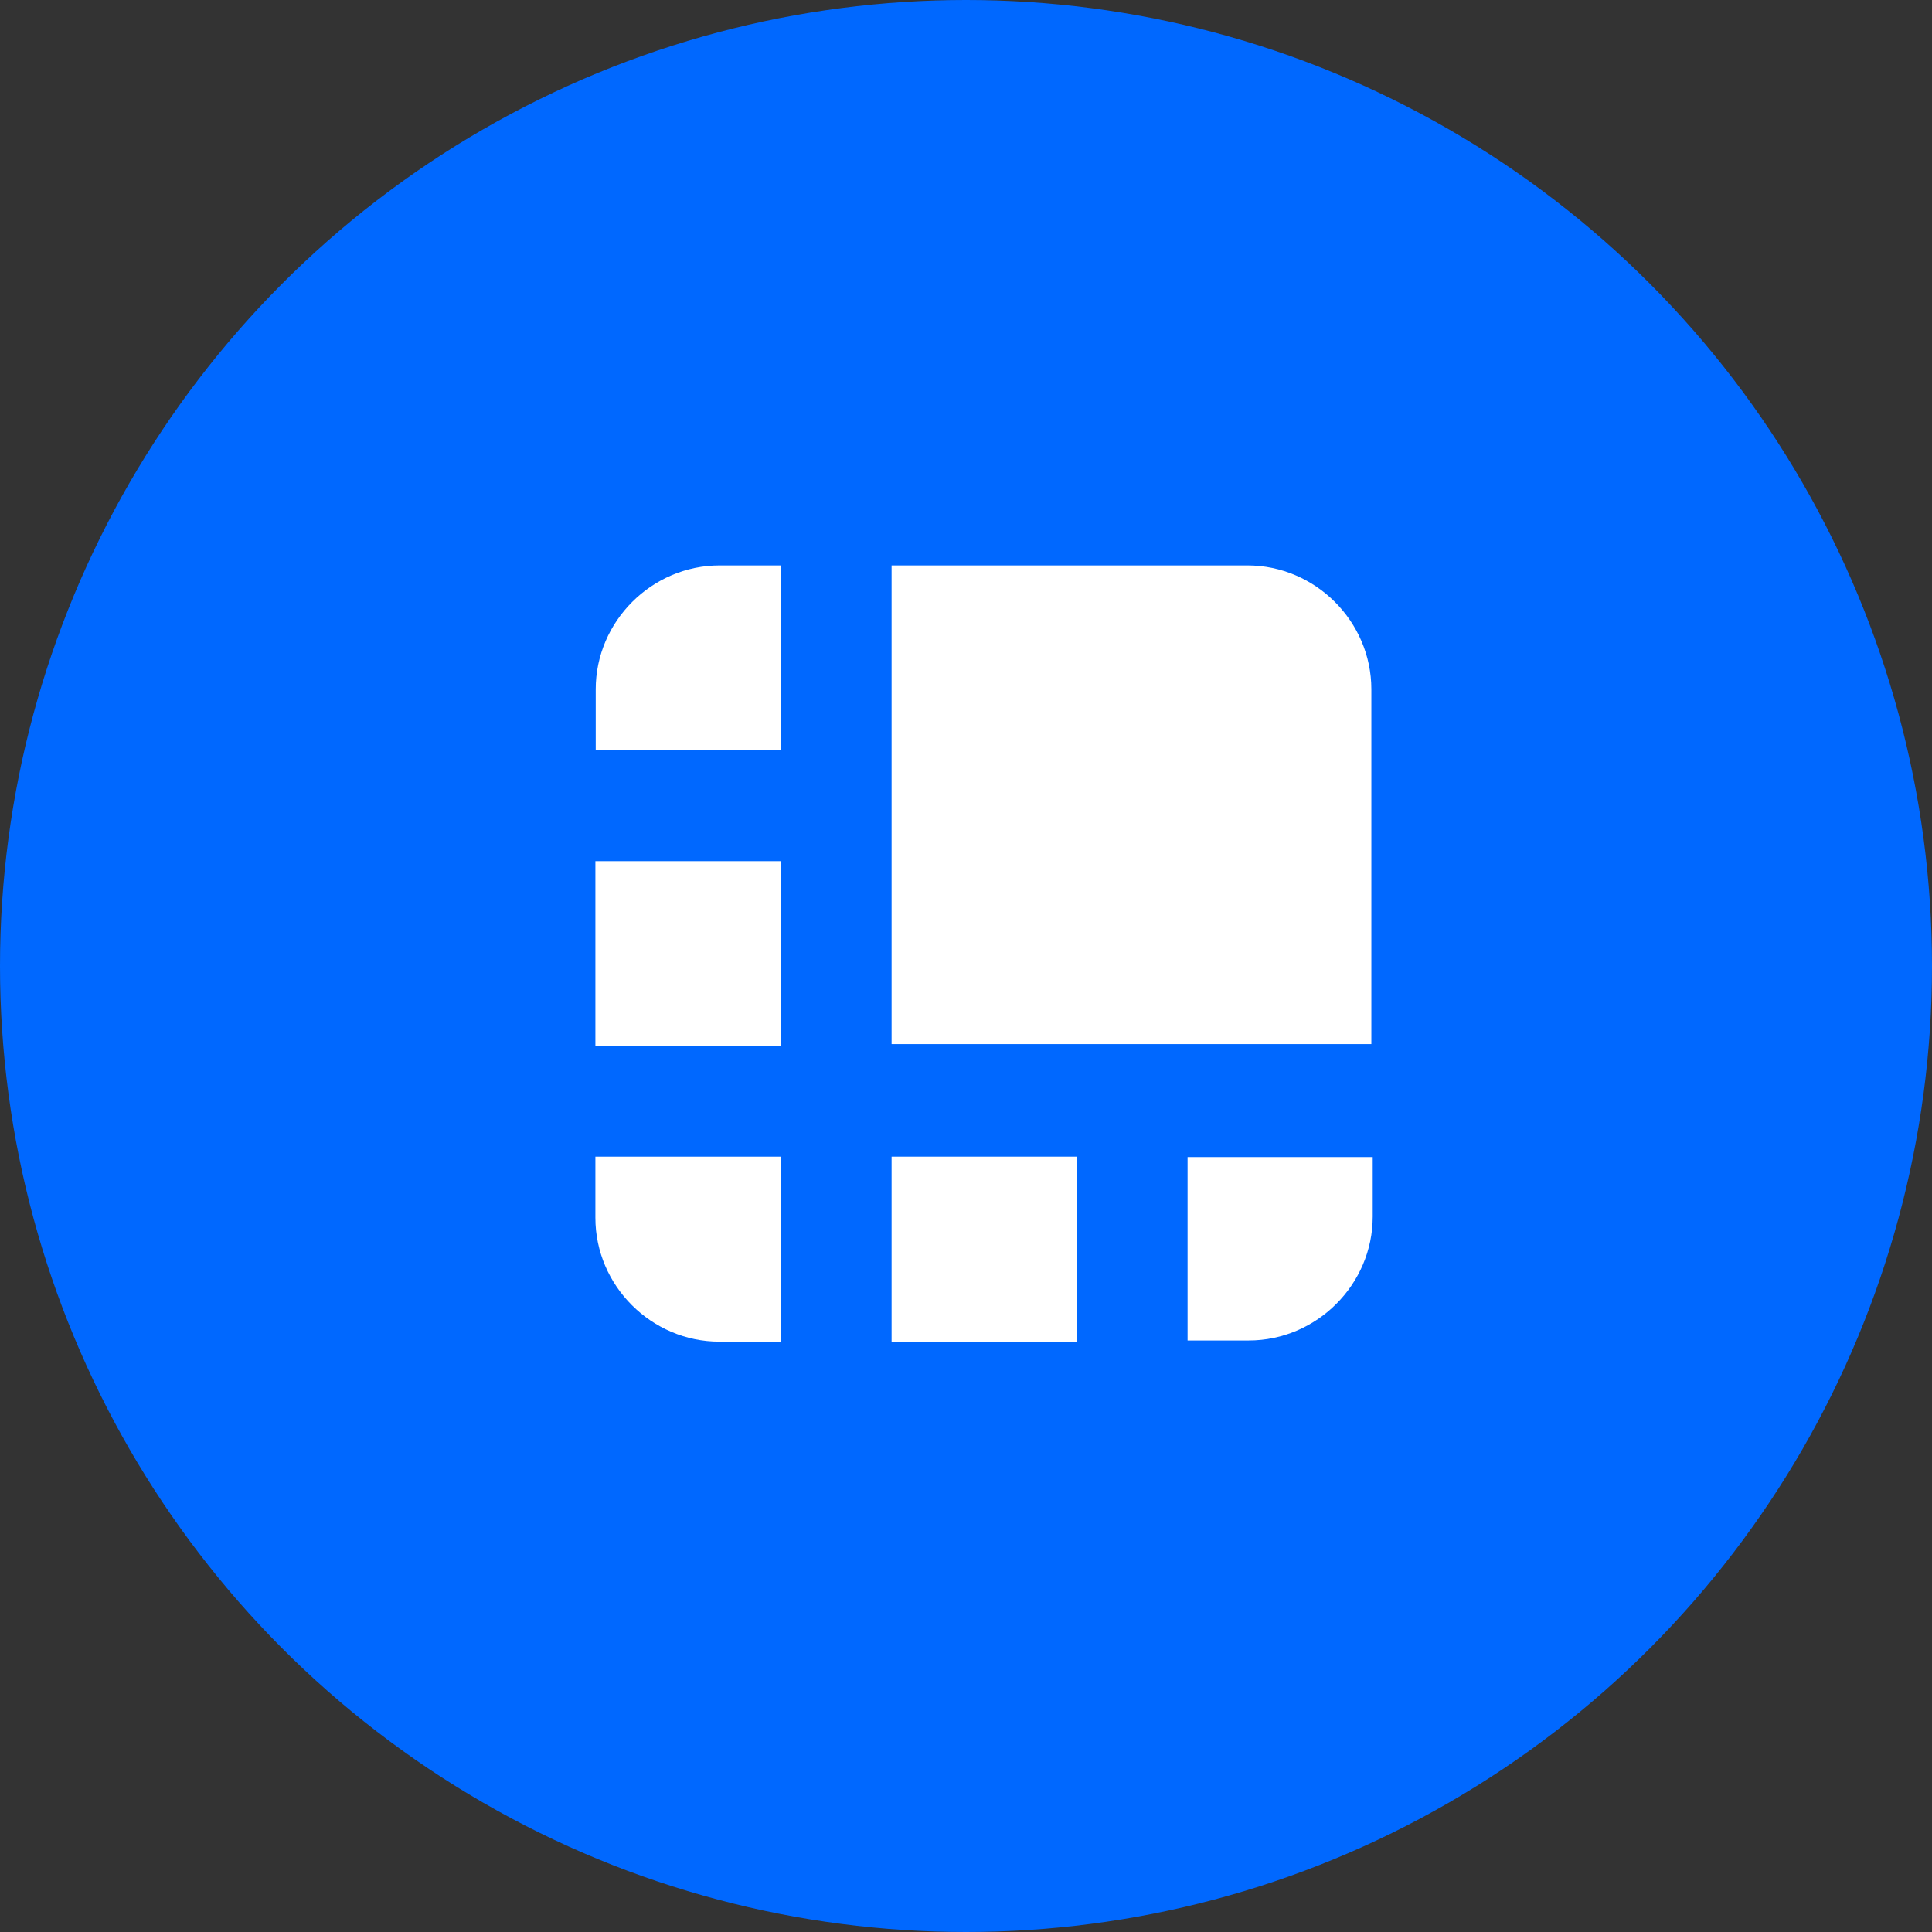 <svg xmlns="http://www.w3.org/2000/svg" width="64" height="64" viewBox="0 0 64 64" fill="none">
  <rect x="0" y="0" width="64" height="64" fill="#333333" stroke="none"/>
  <circle cx="32" cy="32" r="32" fill="#0068FF"/>
  <path d="M41.3 18.73H29.535V34.588H45.428V22.833C45.428 20.585 43.572 18.73 41.322 18.73C41.311 18.73 41.3 18.73 41.3 18.73Z" fill="white"/>
  <path d="M25.868 18.73H23.841C21.59 18.73 19.734 20.585 19.734 22.833V24.858H25.868V18.73Z" fill="white"/>
  <path d="M19.723 28.527H25.856V34.655H19.723V28.527Z" fill="white"/>
  <path d="M39.34 44.405H41.367C43.617 44.405 45.473 42.55 45.473 40.302V40.291V38.33H39.34V44.405Z" fill="white"/>
  <path d="M29.535 38.316H35.668V44.444H29.535V38.316Z" fill="white"/>
  <path d="M19.723 38.316V40.341C19.723 42.59 21.579 44.444 23.829 44.444H25.856V38.316H19.723Z" fill="white"/>
</svg>
